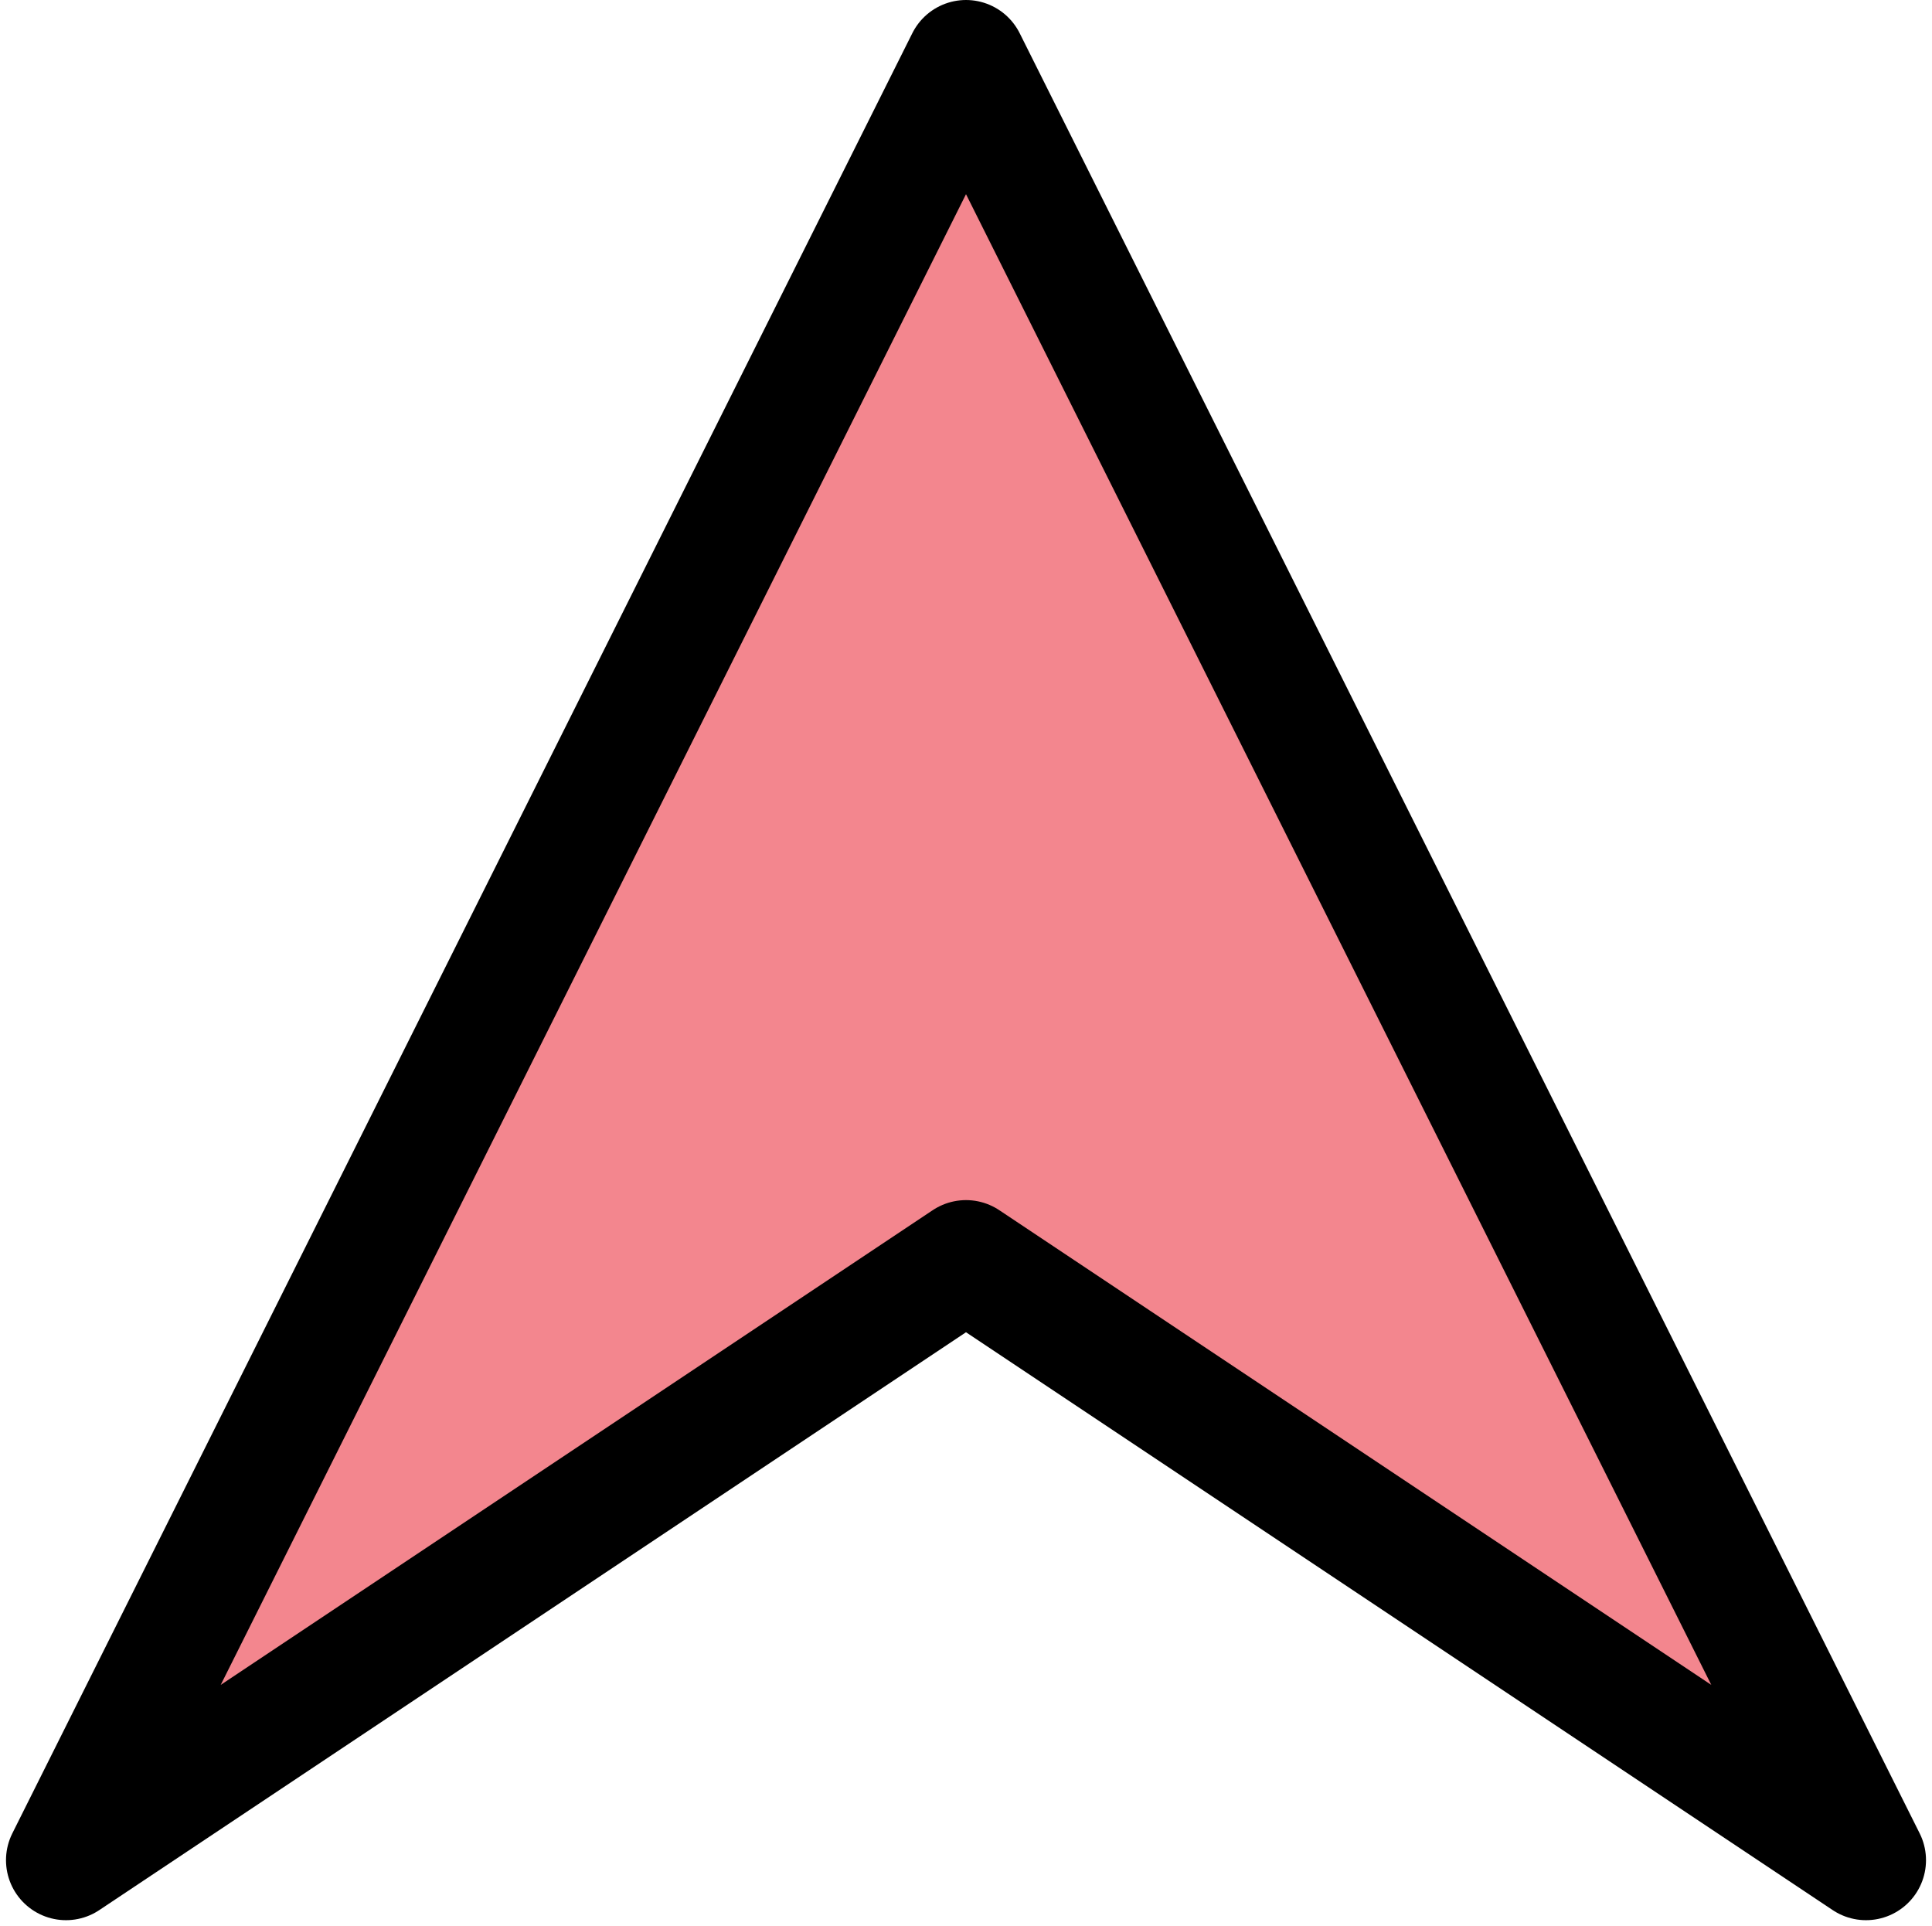 <?xml version="1.0" encoding="UTF-8" standalone="no"?><svg xmlns="http://www.w3.org/2000/svg" xmlns:xlink="http://www.w3.org/1999/xlink" fill="#000000" height="32.1" preserveAspectRatio="xMidYMid meet" version="1" viewBox="-0.1 0.0 32.2 32.1" width="32.2" zoomAndPan="magnify"><g id="change1_1"><path d="m137 207.36 15-30 15 30-15-10-15 10z" fill="#f3868e" fill-rule="evenodd" stroke="#000000" stroke-linecap="round" stroke-linejoin="round" stroke-width="2" transform="translate(-136 -176.36)"/></g></svg>